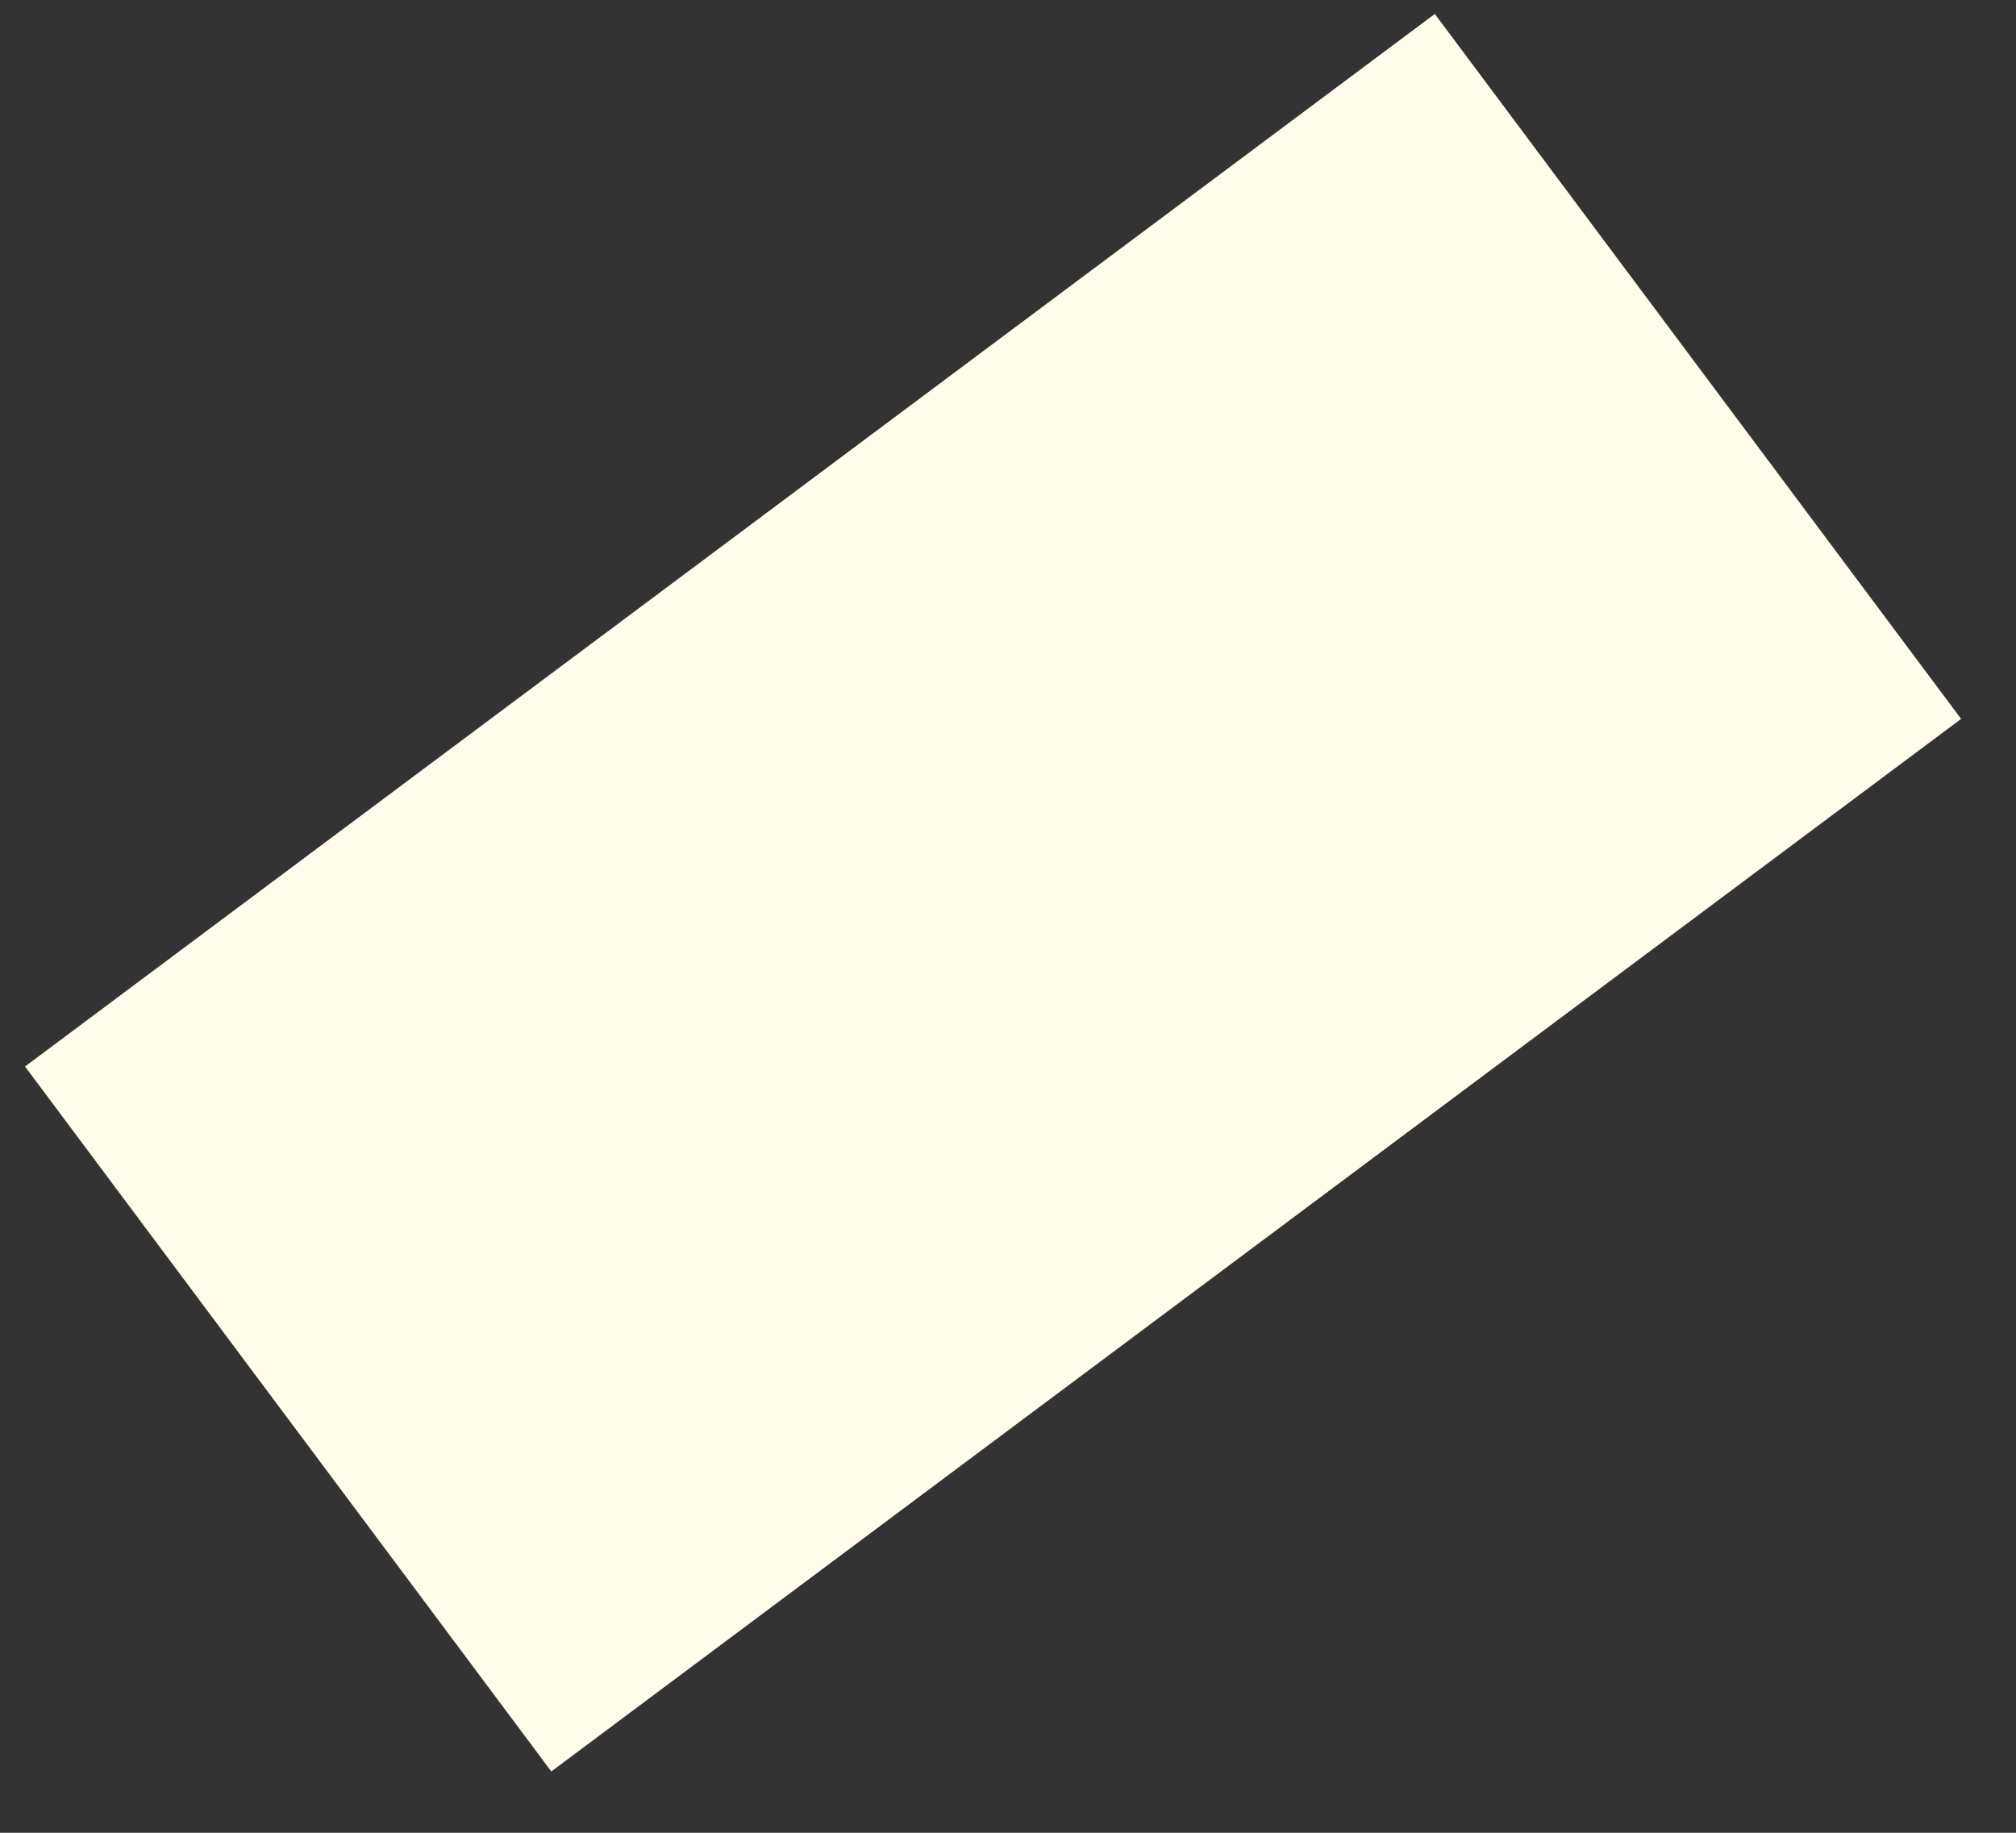 <?xml version="1.0" encoding="UTF-8"?> <svg xmlns="http://www.w3.org/2000/svg" width="22" height="20" viewBox="0 0 22 20" fill="none"><rect x="0" y="0" width="22" height="20" fill="#333333" stroke="none"/> <rect width="9.604" height="19.207" transform="matrix(0.598 0.801 0.801 -0.598 0.273 11.638)" fill="#FFFCEB"></rect> </svg> 